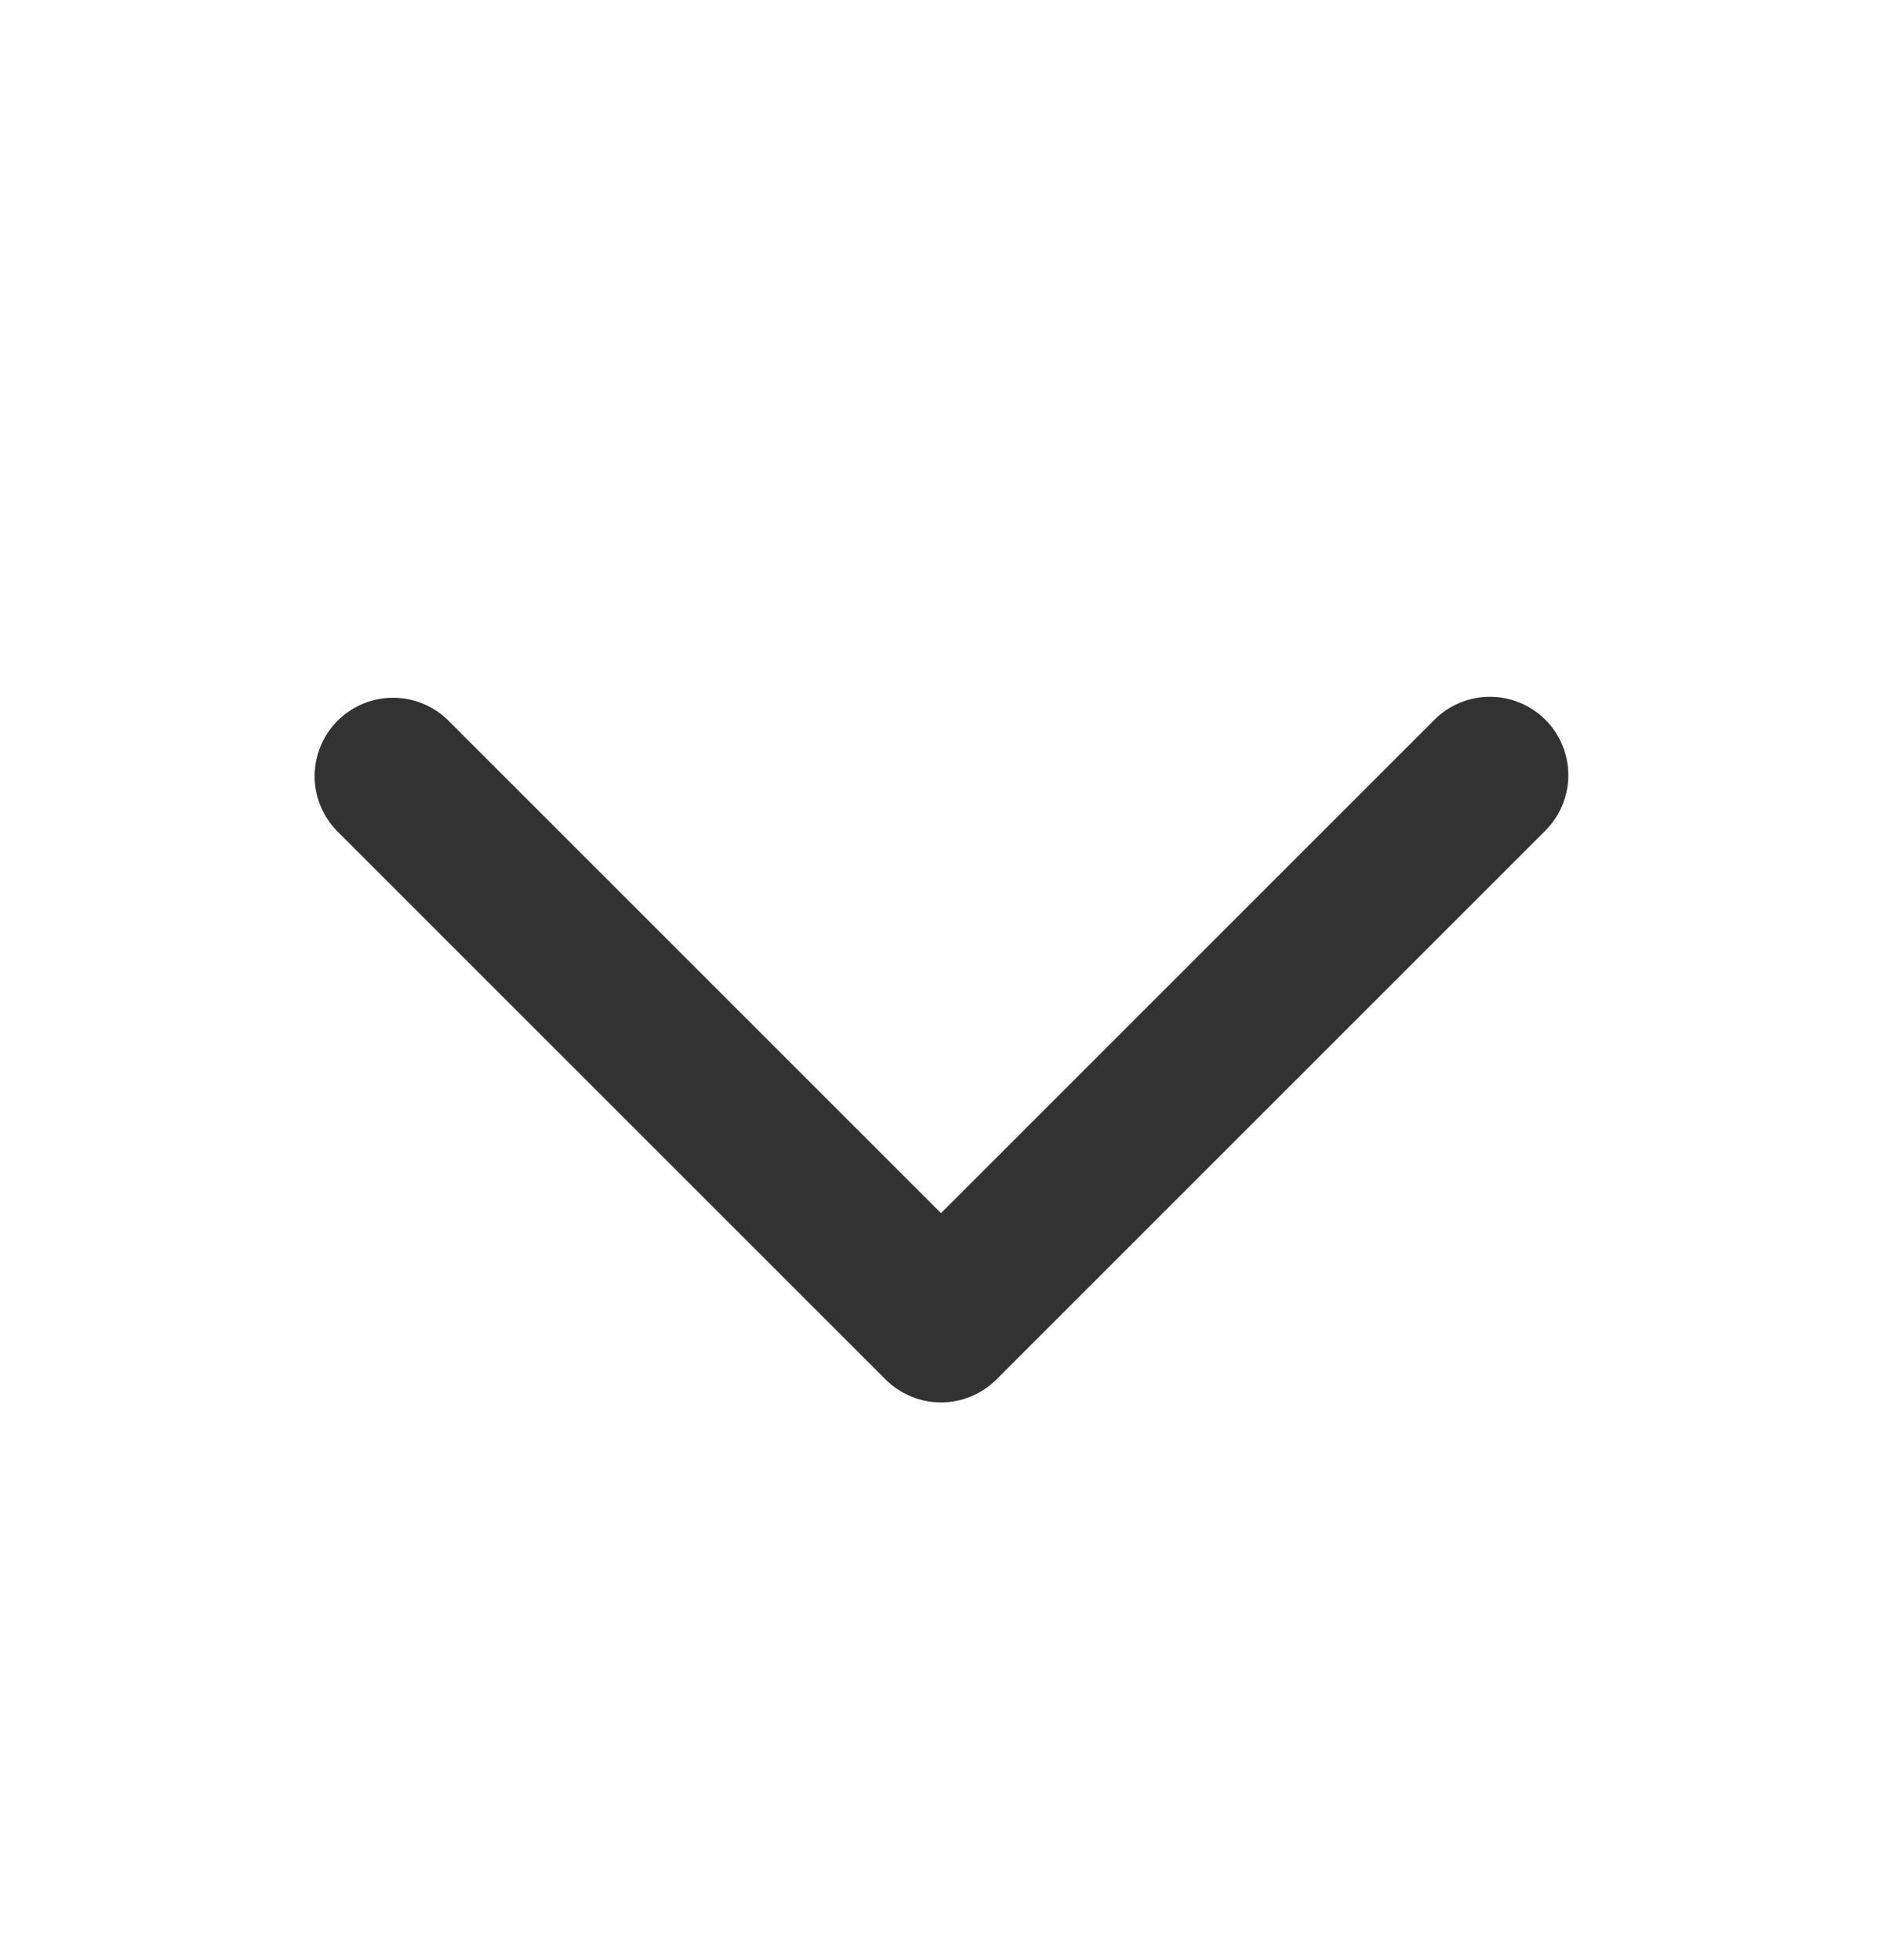 <svg width="24" height="25" viewBox="0 0 24 25" fill="none" xmlns="http://www.w3.org/2000/svg">
<g id="icon_chevron_up">
<path id="Vector" d="M19.707 9.18C19.52 8.992 19.265 8.887 19 8.887C18.735 8.887 18.48 8.992 18.293 9.18L12 15.473L5.707 9.18C5.518 8.998 5.266 8.897 5.004 8.899C4.741 8.902 4.491 9.007 4.305 9.192C4.12 9.378 4.015 9.628 4.012 9.891C4.01 10.153 4.111 10.405 4.293 10.594L11.293 17.594C11.48 17.781 11.735 17.887 12 17.887C12.265 17.887 12.52 17.781 12.707 17.594L19.707 10.594C19.895 10.406 20 10.152 20 9.887C20 9.622 19.895 9.367 19.707 9.18Z" fill="#323232"/>
</g>
</svg>
